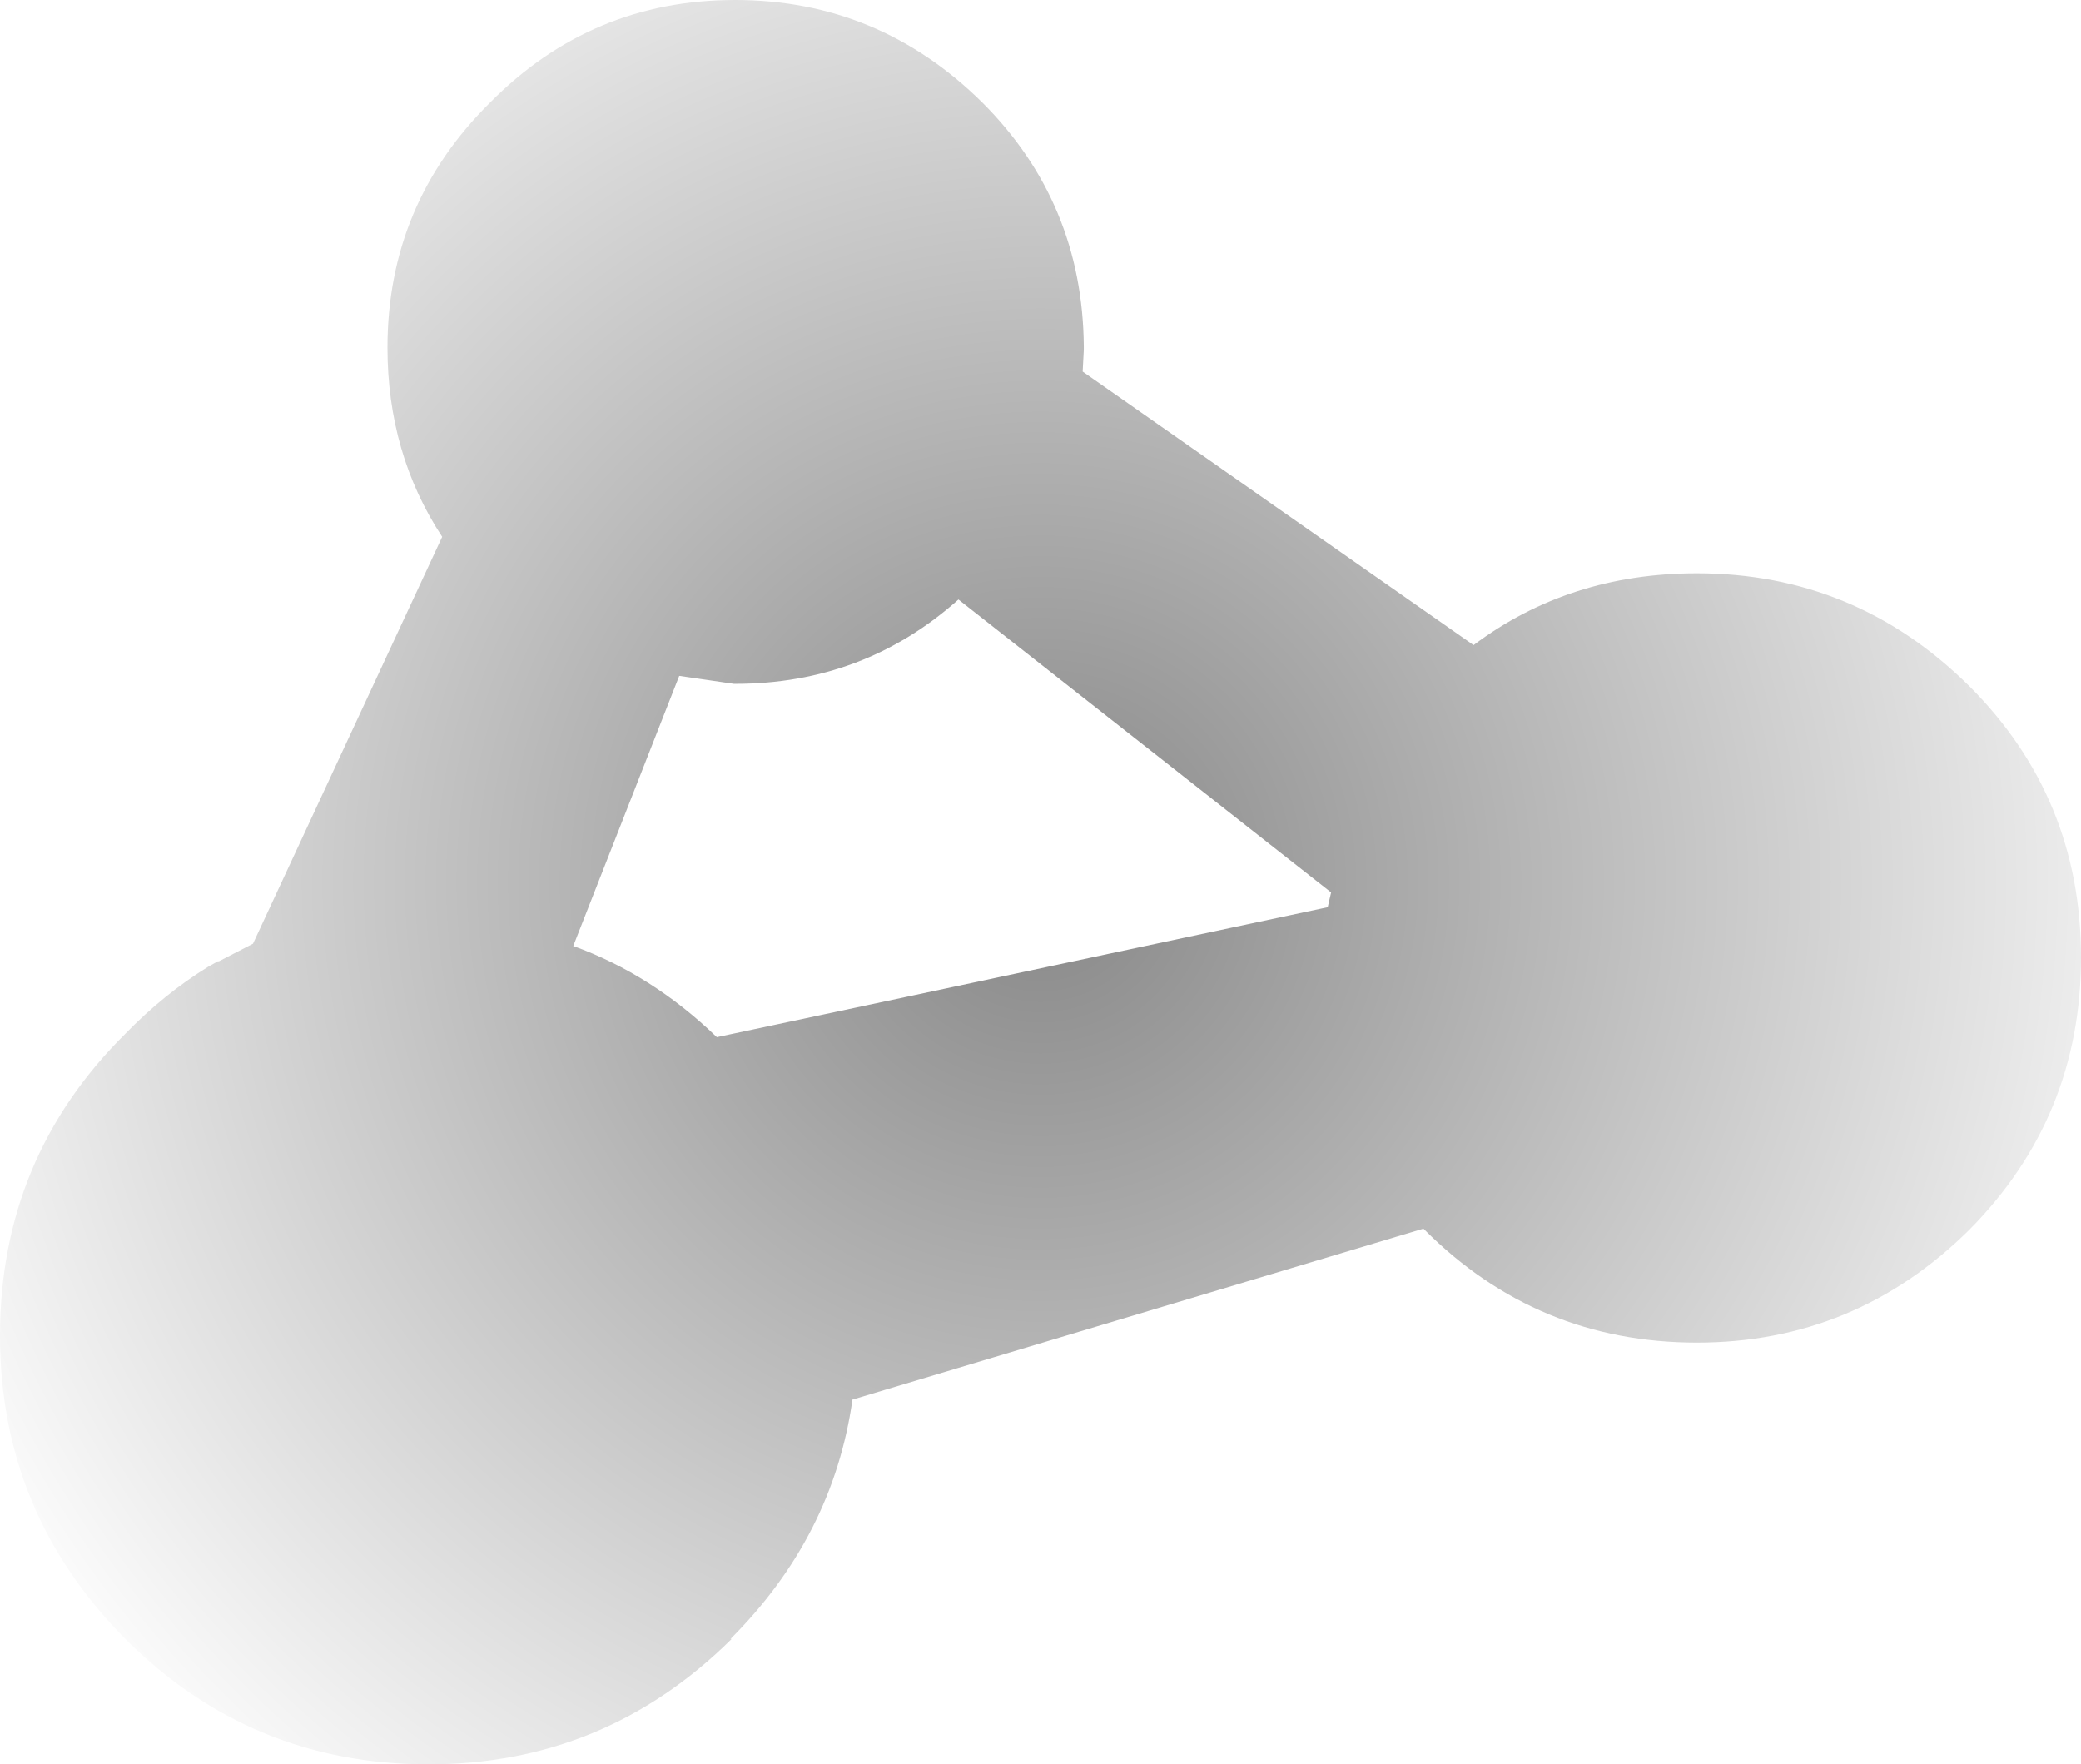 <?xml version="1.0" encoding="UTF-8" standalone="no"?>
<svg xmlns:xlink="http://www.w3.org/1999/xlink" height="77.4px" width="91.3px" xmlns="http://www.w3.org/2000/svg">
  <g transform="matrix(1.0, 0.0, 0.0, 1.0, 45.6, 38.65)">
    <path d="M12.65 1.15 L12.8 0.5 -3.55 -12.35 Q-7.7 -8.65 -13.35 -8.65 L-13.4 -8.65 -15.8 -9.0 -20.45 2.85 Q-17.0 4.1 -14.15 6.85 L12.65 1.15 M1.9 -22.35 L19.05 -10.35 Q23.25 -13.5 28.85 -13.5 35.8 -13.5 40.8 -8.55 45.7 -3.65 45.7 3.35 45.7 10.35 40.8 15.3 35.8 20.25 28.85 20.25 21.85 20.25 16.9 15.3 L16.85 15.25 -8.2 22.75 Q-9.05 28.75 -13.55 33.25 L-13.5 33.25 Q-19.05 38.75 -26.8 38.75 -34.6 38.75 -40.1 33.25 -45.6 27.7 -45.6 19.95 -45.6 12.15 -40.1 6.7 -38.4 4.95 -36.45 3.75 L-36.0 3.5 -36.05 3.55 -34.5 2.75 -26.2 -15.1 Q-28.6 -18.75 -28.6 -23.4 -28.6 -29.7 -24.1 -34.15 -19.65 -38.65 -13.35 -38.65 -7.05 -38.65 -2.5 -34.15 1.9 -29.75 1.95 -23.45 L1.95 -23.4 1.95 -23.3 1.9 -22.35" fill="url(#gradient0)" fill-rule="evenodd" stroke="none"/>
  </g>
  <defs>
    <radialGradient cx="0" cy="0" gradientTransform="matrix(0.094, 0.0, 0.0, 0.094, 0.05, 0.05)" gradientUnits="userSpaceOnUse" id="gradient0" r="819.2" spreadMethod="pad">
      <stop offset="0.0" stop-color="#000000" stop-opacity="0.471"/>
      <stop offset="0.706" stop-color="#000000" stop-opacity="0.0"/>
    </radialGradient>
  </defs>
</svg>
